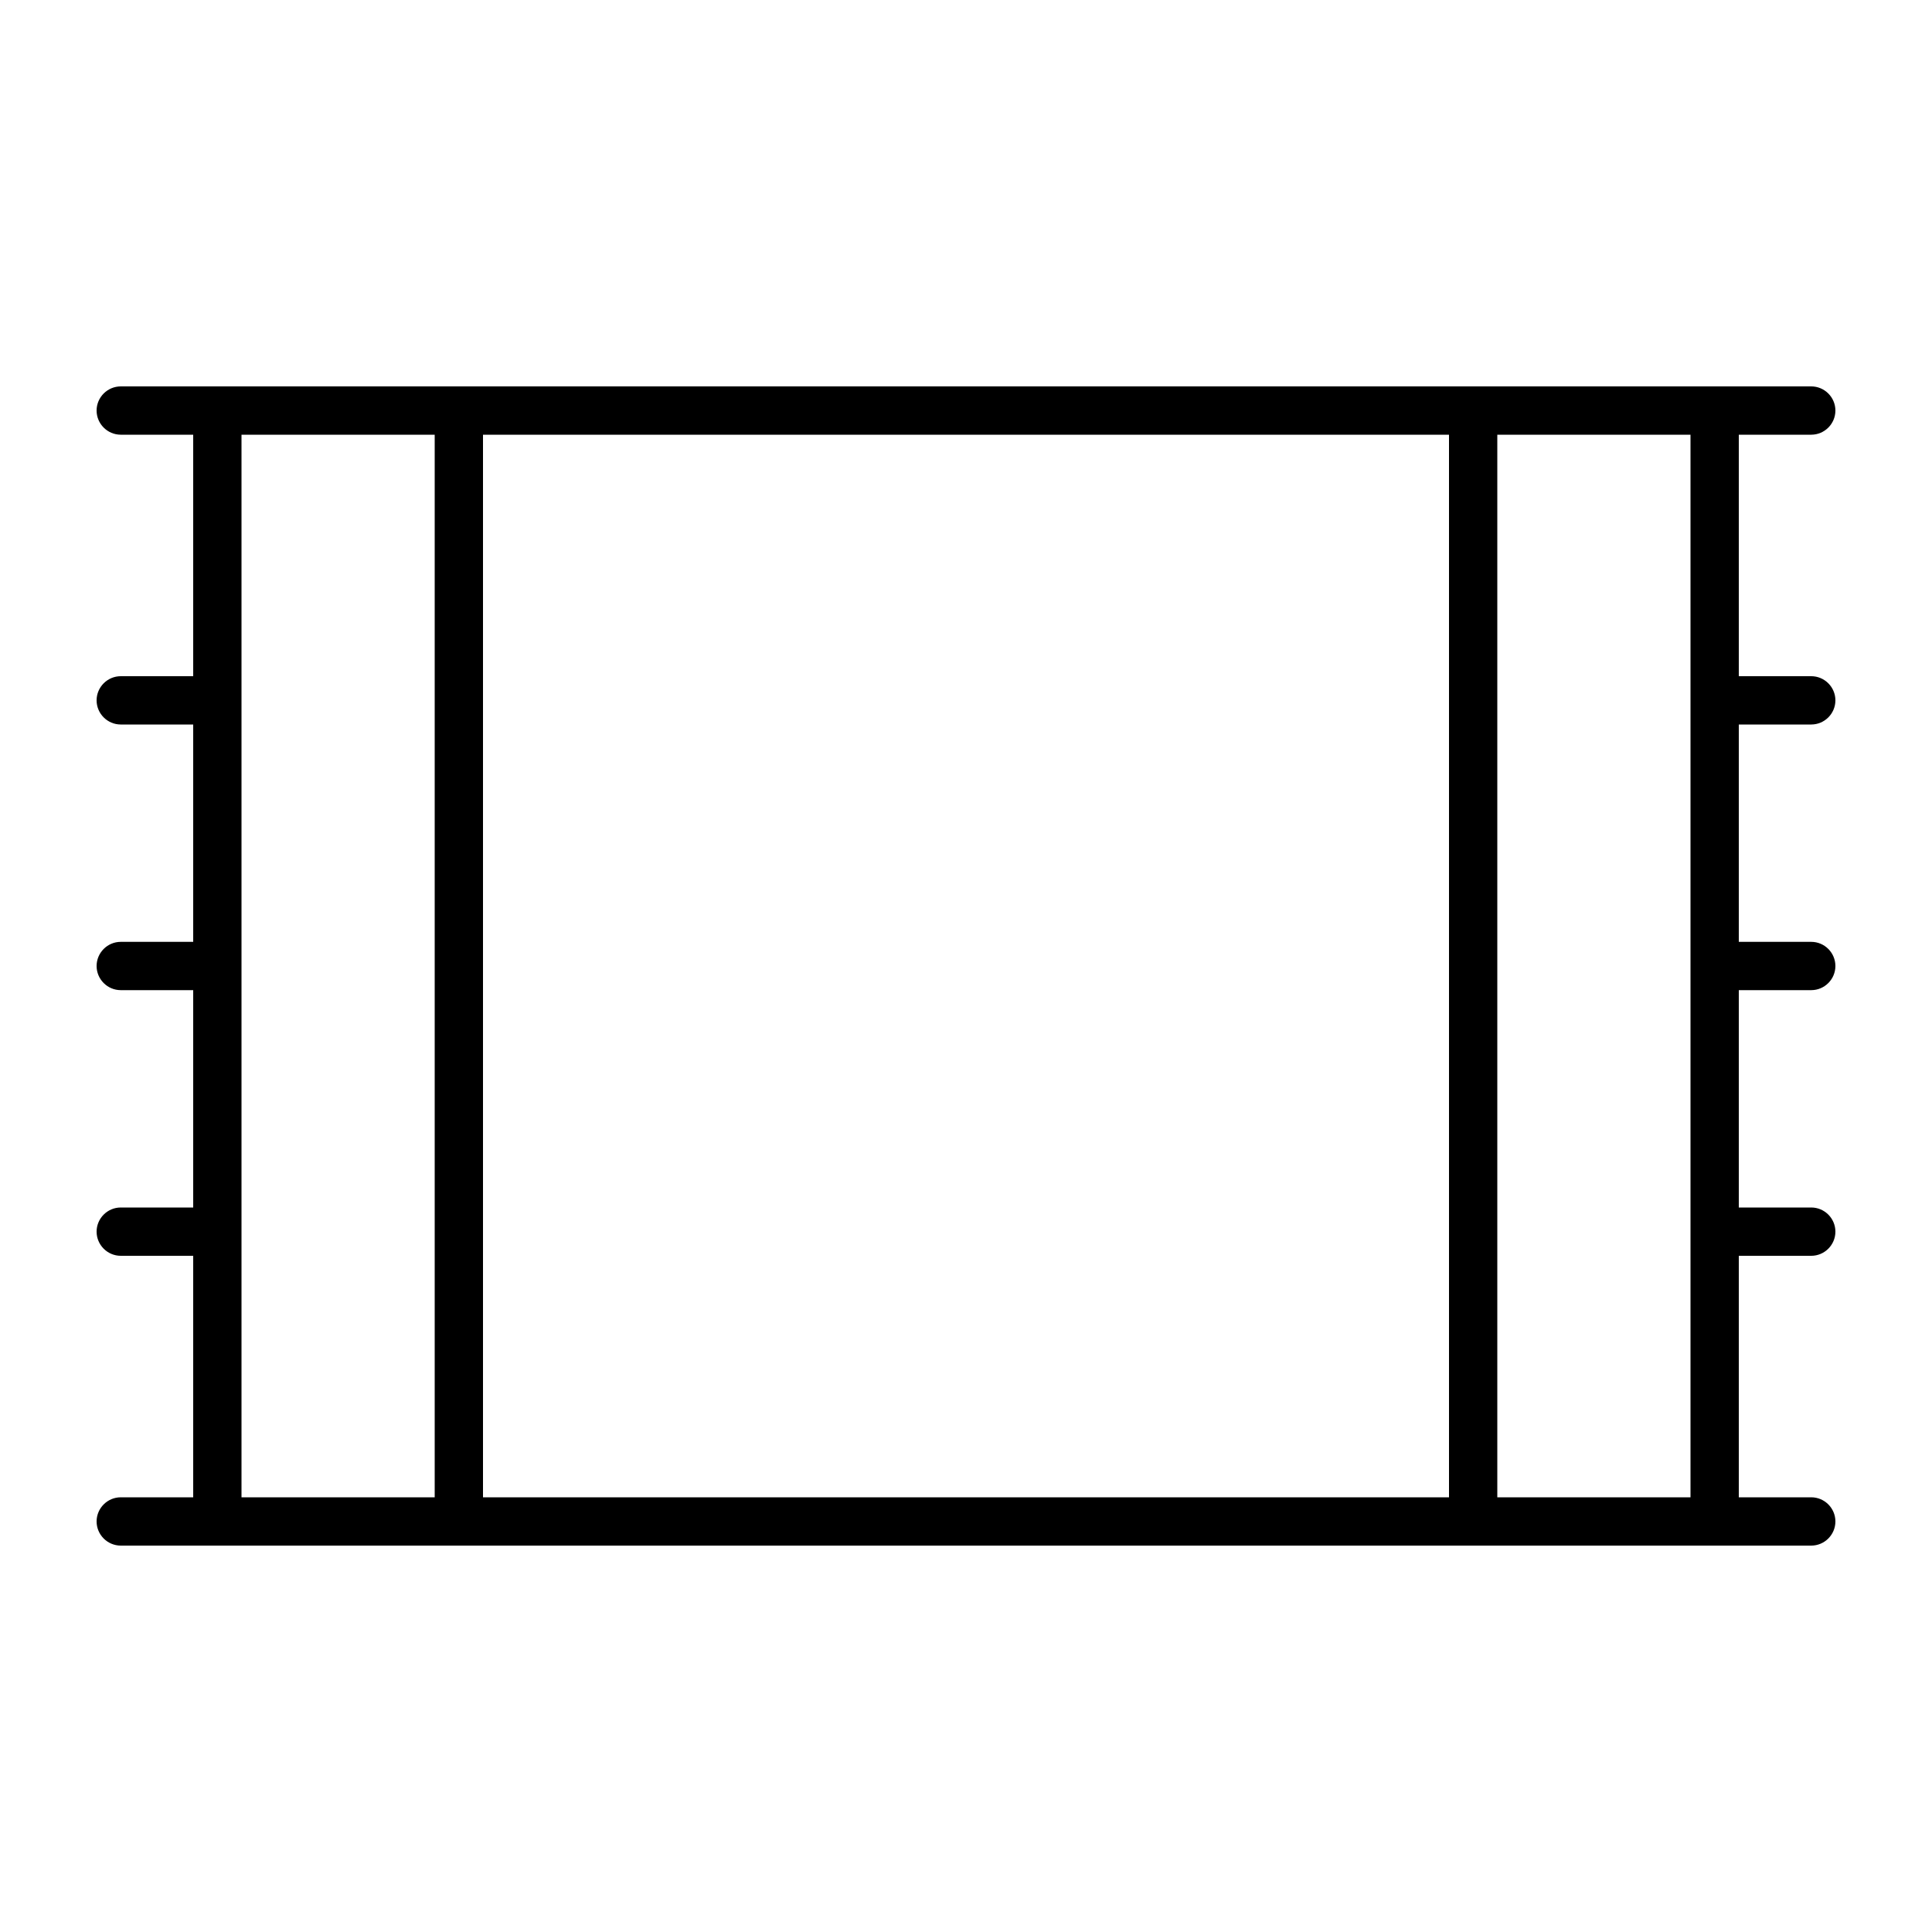 <svg xmlns="http://www.w3.org/2000/svg" viewBox="0 0 640 640"><!--! Font Awesome Pro 7.1.0 by @fontawesome - https://fontawesome.com License - https://fontawesome.com/license (Commercial License) Copyright 2025 Fonticons, Inc. --><path fill="currentColor" d="M32 136C32 131.6 35.6 128 40 128L600 128C604.4 128 608 131.6 608 136C608 140.4 604.4 144 600 144L576 144L576 224L600 224C604.4 224 608 227.6 608 232C608 236.4 604.4 240 600 240L576 240L576 312L600 312C604.4 312 608 315.6 608 320C608 324.4 604.4 328 600 328L576 328L576 400L600 400C604.4 400 608 403.6 608 408C608 412.4 604.4 416 600 416L576 416L576 496L600 496C604.4 496 608 499.6 608 504C608 508.4 604.4 512 600 512L40 512C35.6 512 32 508.4 32 504C32 499.6 35.6 496 40 496L64 496L64 416L40 416C35.6 416 32 412.4 32 408C32 403.6 35.6 400 40 400L64 400L64 328L40 328C35.6 328 32 324.4 32 320C32 315.6 35.6 312 40 312L64 312L64 240L40 240C35.6 240 32 236.4 32 232C32 227.6 35.6 224 40 224L64 224L64 144L40 144C35.6 144 32 140.4 32 136zM80 232L80 496L144 496L144 144L80 144L80 232zM160 496L480 496L480 144L160 144L160 496zM496 144L496 496L560 496L560 144L496 144z"/></svg>